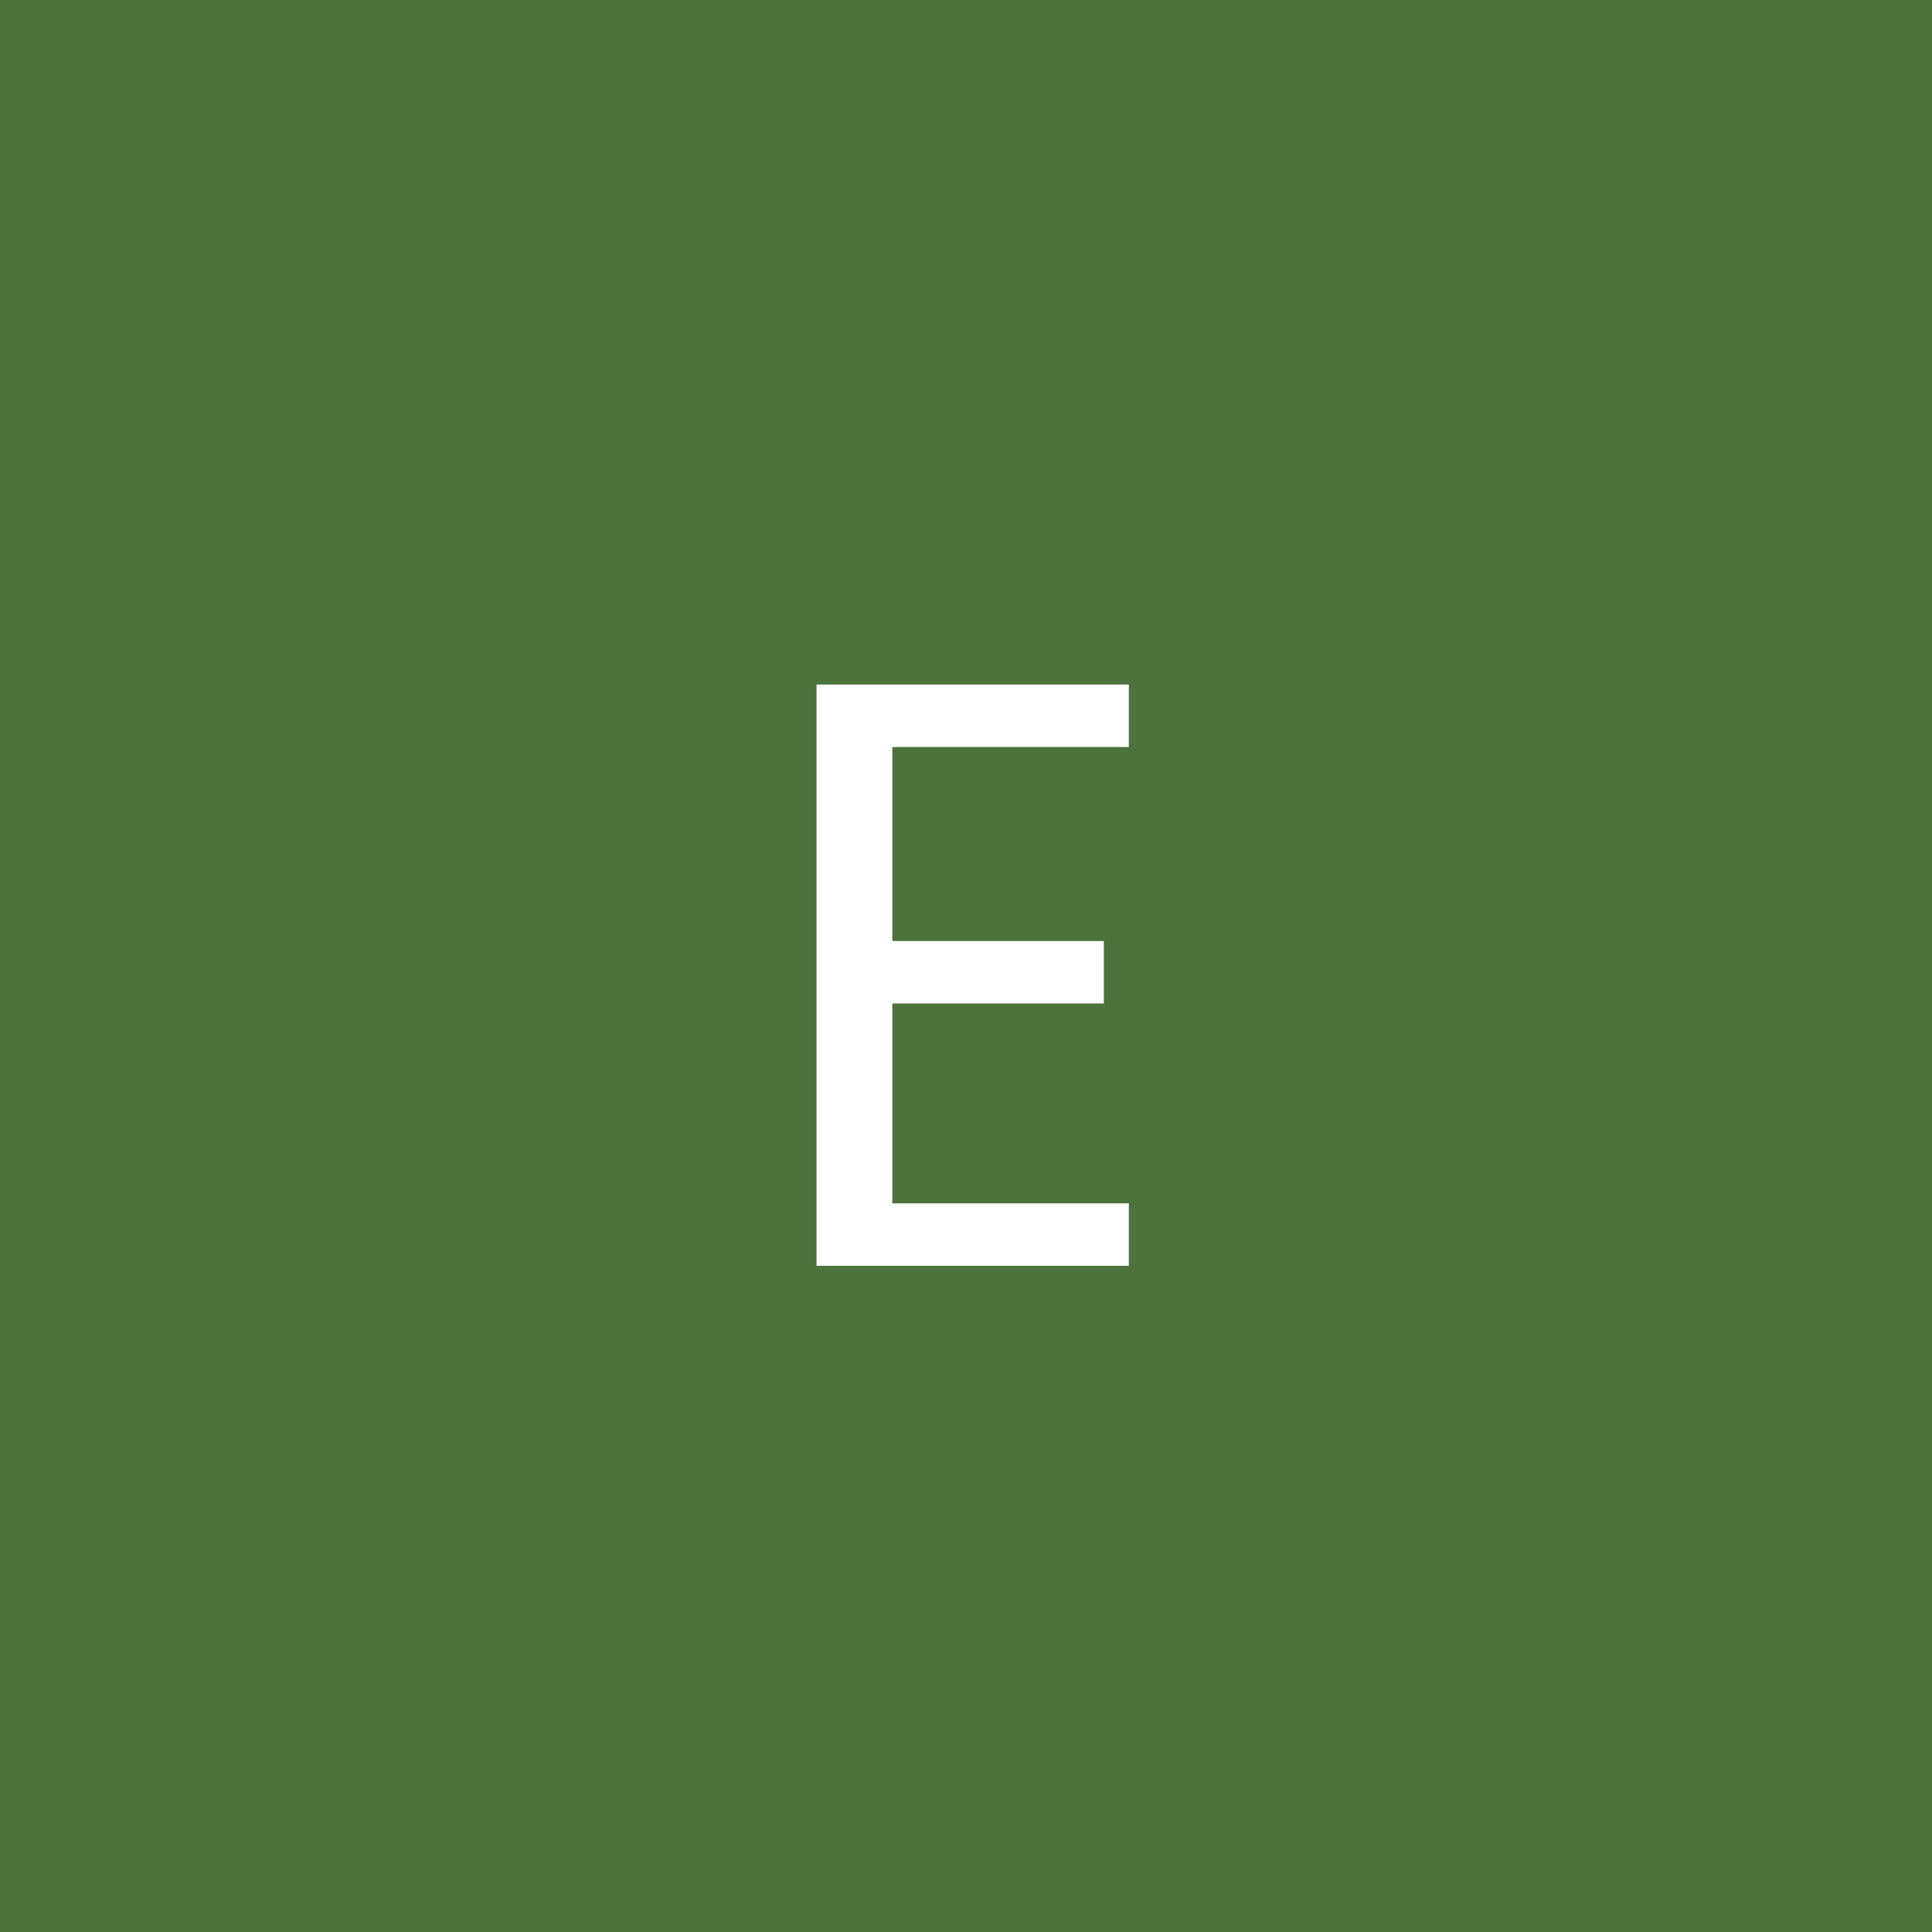 <svg id="Group_16942" data-name="Group 16942" xmlns="http://www.w3.org/2000/svg" width="58" height="58" viewBox="0 0 58 58">
  <rect id="Rectangle_6780" data-name="Rectangle 6780" width="58" height="58" fill="#4d723e"/>
  <path id="Path_7683" data-name="Path 7683" d="M26.788,22.425V28.25h6.35v1.875h-6.35v6h7.1V38H24.513V20.55h9.375v1.875Z" fill="#fff"/>
</svg>
